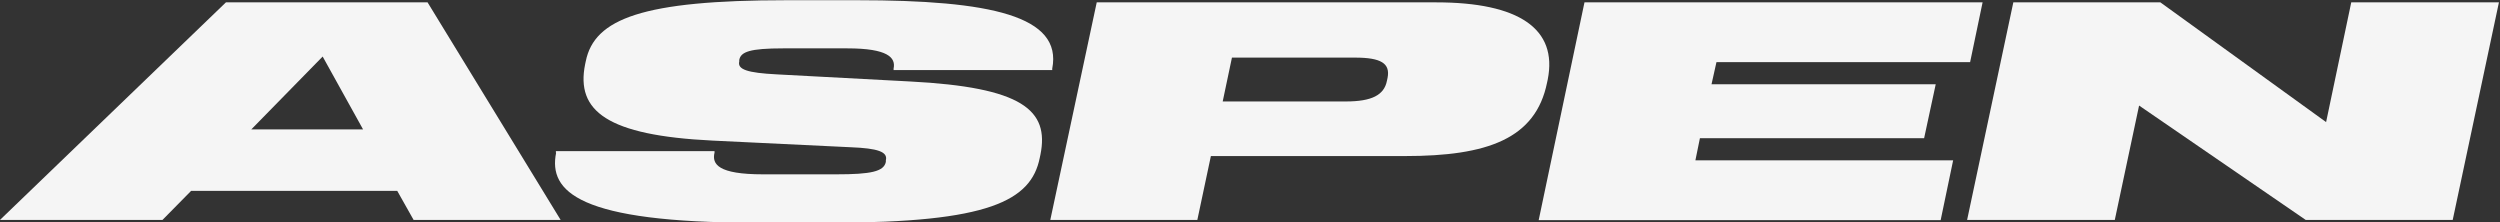 <?xml version="1.0" encoding="UTF-8"?>
<svg xmlns="http://www.w3.org/2000/svg" id="Layer_1" version="1.1" viewBox="0 0 1163 103.5">
  <rect x="0" y="0" width="1163" height="103.5" fill="#333333" stroke="none"/>
  <defs>
    <style>
      .st0 {
        fill: #f5f5f5;
      }
    </style>
  </defs>
  <path class="st0" d="M105.1,1.1h93.8l61.9,101.2h-68.4l-7.6-13.5h-95.9l-13.3,13.5H0L105.1,1.1ZM168.9,60.2l-18.8-33.9-33.2,33.9h52Z"></path>
  <path class="st0" d="M258.6,71v-.7h73.8v.7c-1.3,5.4,1.7,10.1,22.5,10.1h34.2c16.1,0,22.1-1.3,23-5.8v-.7c1-4-3.8-5.6-16.3-6.1l-64.4-3.1c-48.9-2.4-63.6-13.7-59.2-35.5l.3-1.4c4-19.8,26.5-28.4,93.4-28.4h32.9c62,0,95.5,7.3,90.7,31.8v.7h-73.8v-.7c1.1-5.1-2.7-9.4-21.5-9.4h-29.9c-15.5,0-19.7,1.6-20.4,5.4v.7c-.9,3.7,3.7,5.3,17.5,6l61.9,3.3c52.3,2.7,64.9,13.3,60.7,34.1l-.3,1.4c-4,20-23.7,30.2-96.9,30.2h-35.2c-82.5,0-96.5-14.5-92.9-32.5Z"></path>
  <path class="st0" d="M510.2,1.1h157.9c38.5,0,56.6,12.3,51.9,35.9l-.3,1.4c-5.3,26.2-27.8,34.2-66,34.2h-90.4l-6.3,29.7h-68.4L510.2,1.1ZM645.2,37.6l.3-1.4c1.3-6.7-3-9.4-15.1-9.4h-57.3l-4.3,20.4h57.3c12.1,0,17.8-3,19.1-9.6Z"></path>
  <path class="st0" d="M737.1,1.1h185.2l-5.8,27.8h-118l-2.3,10.3h104.3l-5.4,25.1h-104.3l-2.1,10.3h119.9l-5.8,27.8h-187L737.1,1.1Z"></path>
  <path class="st0" d="M936.6,1.1h68.4l77.1,55.7,11.7-55.7h68.7l-21.5,101.2h-68.4l-77.5-53.2-11.3,53.2h-68.7L936.6,1.1Z"></path>
</svg>
